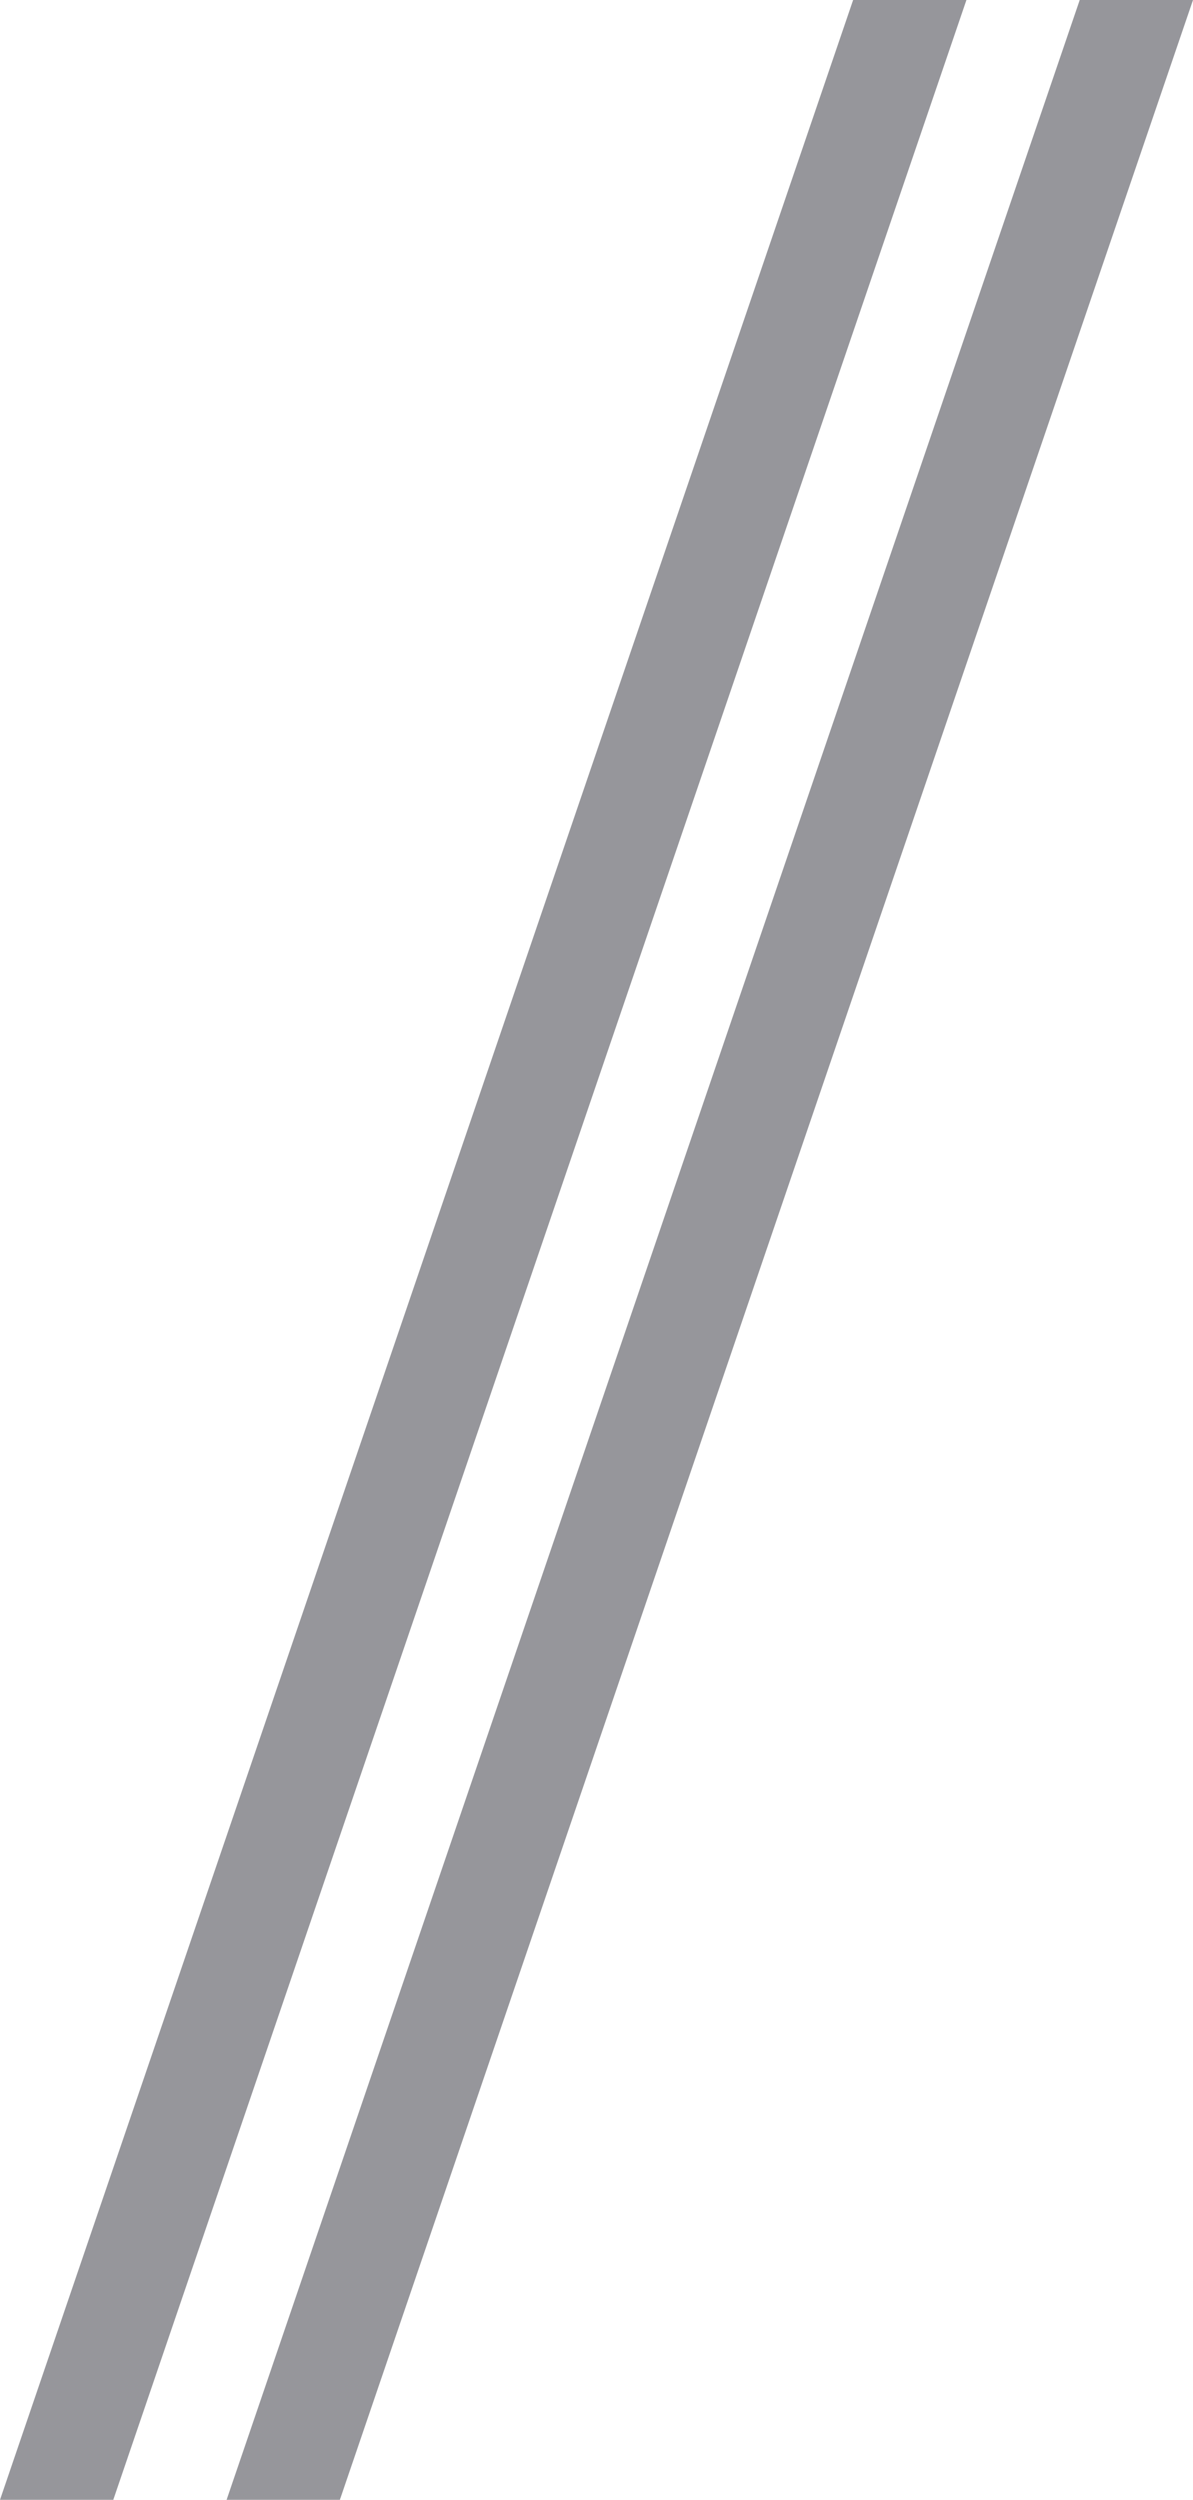 <?xml version="1.0" encoding="UTF-8"?> <svg xmlns="http://www.w3.org/2000/svg" viewBox="0 0 515.5 1080"> <defs> <style>.cls-1{fill:#96969b;}</style> </defs> <g id="Слой_2" data-name="Слой 2"> <g id="Слой_1-2" data-name="Слой 1"> <polygon class="cls-1" points="466.55 0 97.91 1080 146.86 1080 515.5 0 466.55 0"></polygon> <polygon class="cls-1" points="368.64 0 0 1080 48.95 1080 417.6 0 368.64 0"></polygon> </g> </g> </svg> 